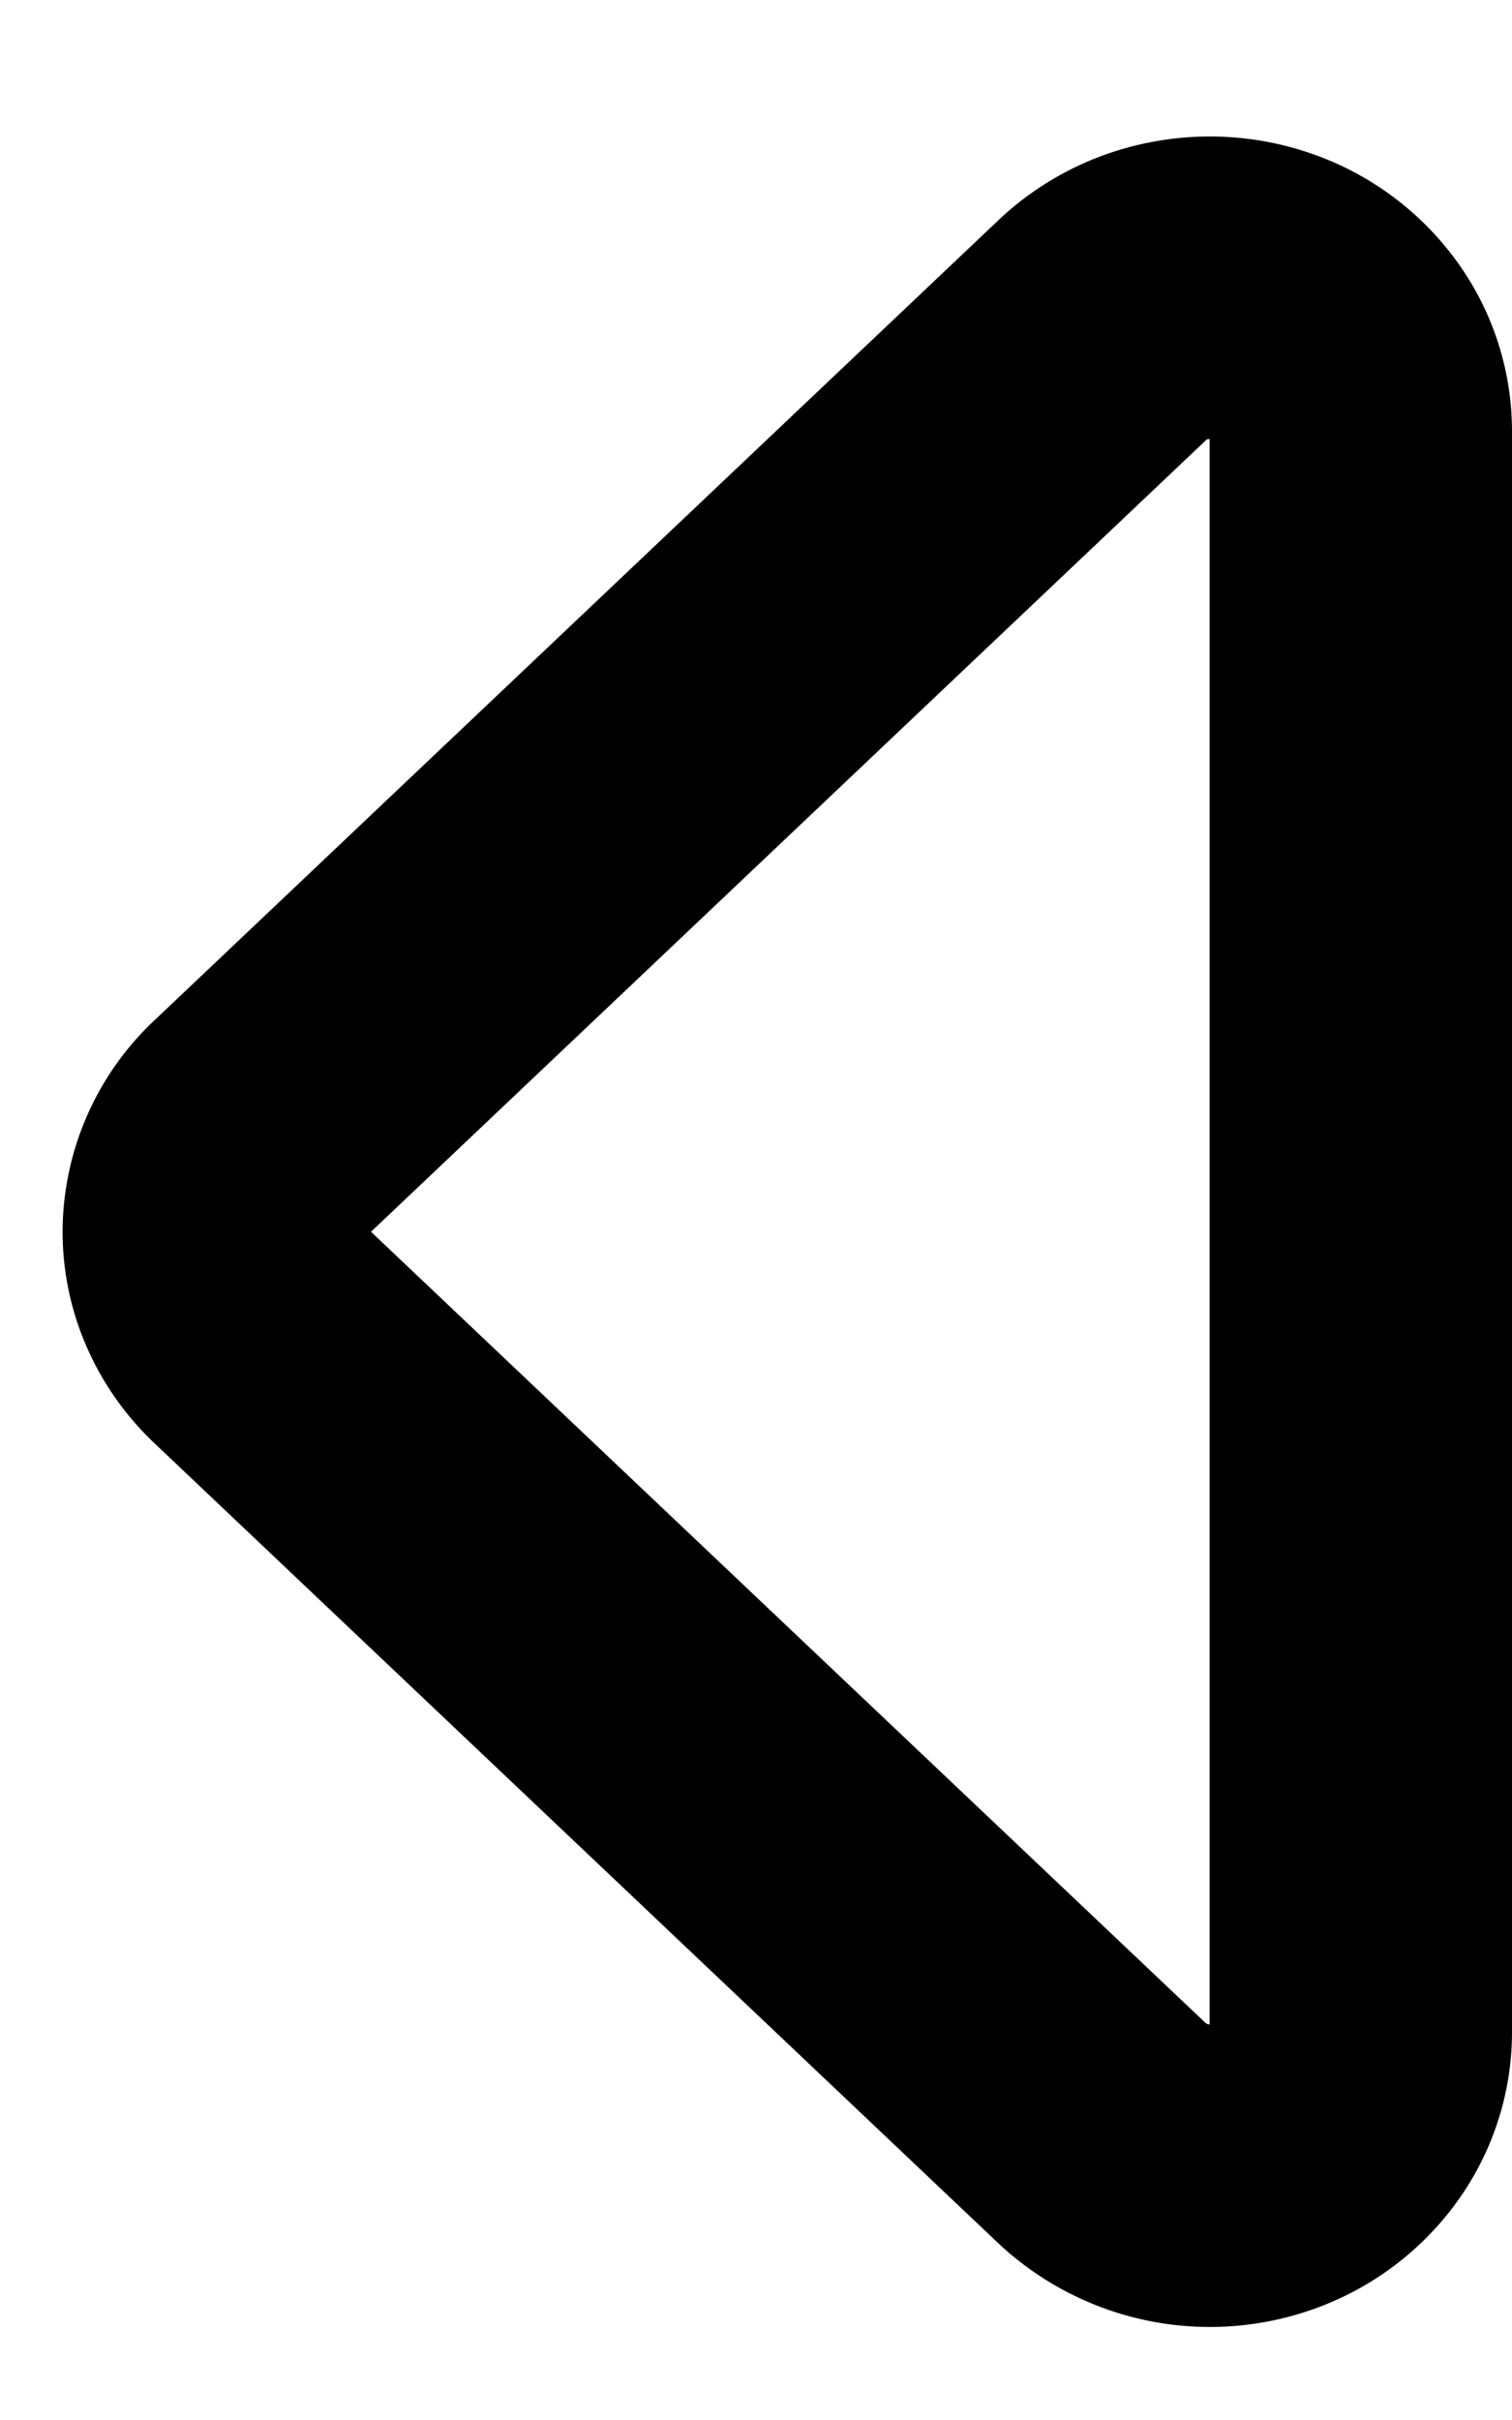 <svg xmlns="http://www.w3.org/2000/svg" fill="none" viewBox="0 0 10 16">
  <path stroke="currentColor" stroke-linecap="round" stroke-linejoin="round" stroke-width="2" d="M7.293 2.18 1.707 7.474a.923.923 0 0 0-.293.67c0 .251.106.492.293.67l5.586 5.294a1.046 1.046 0 0 0 1.09.205.99.99 0 0 0 .448-.349.913.913 0 0 0 .169-.526V2.85a.913.913 0 0 0-.169-.527.99.99 0 0 0-.448-.349 1.051 1.051 0 0 0-.578-.053 1.018 1.018 0 0 0-.512.259Z"/>
</svg>
